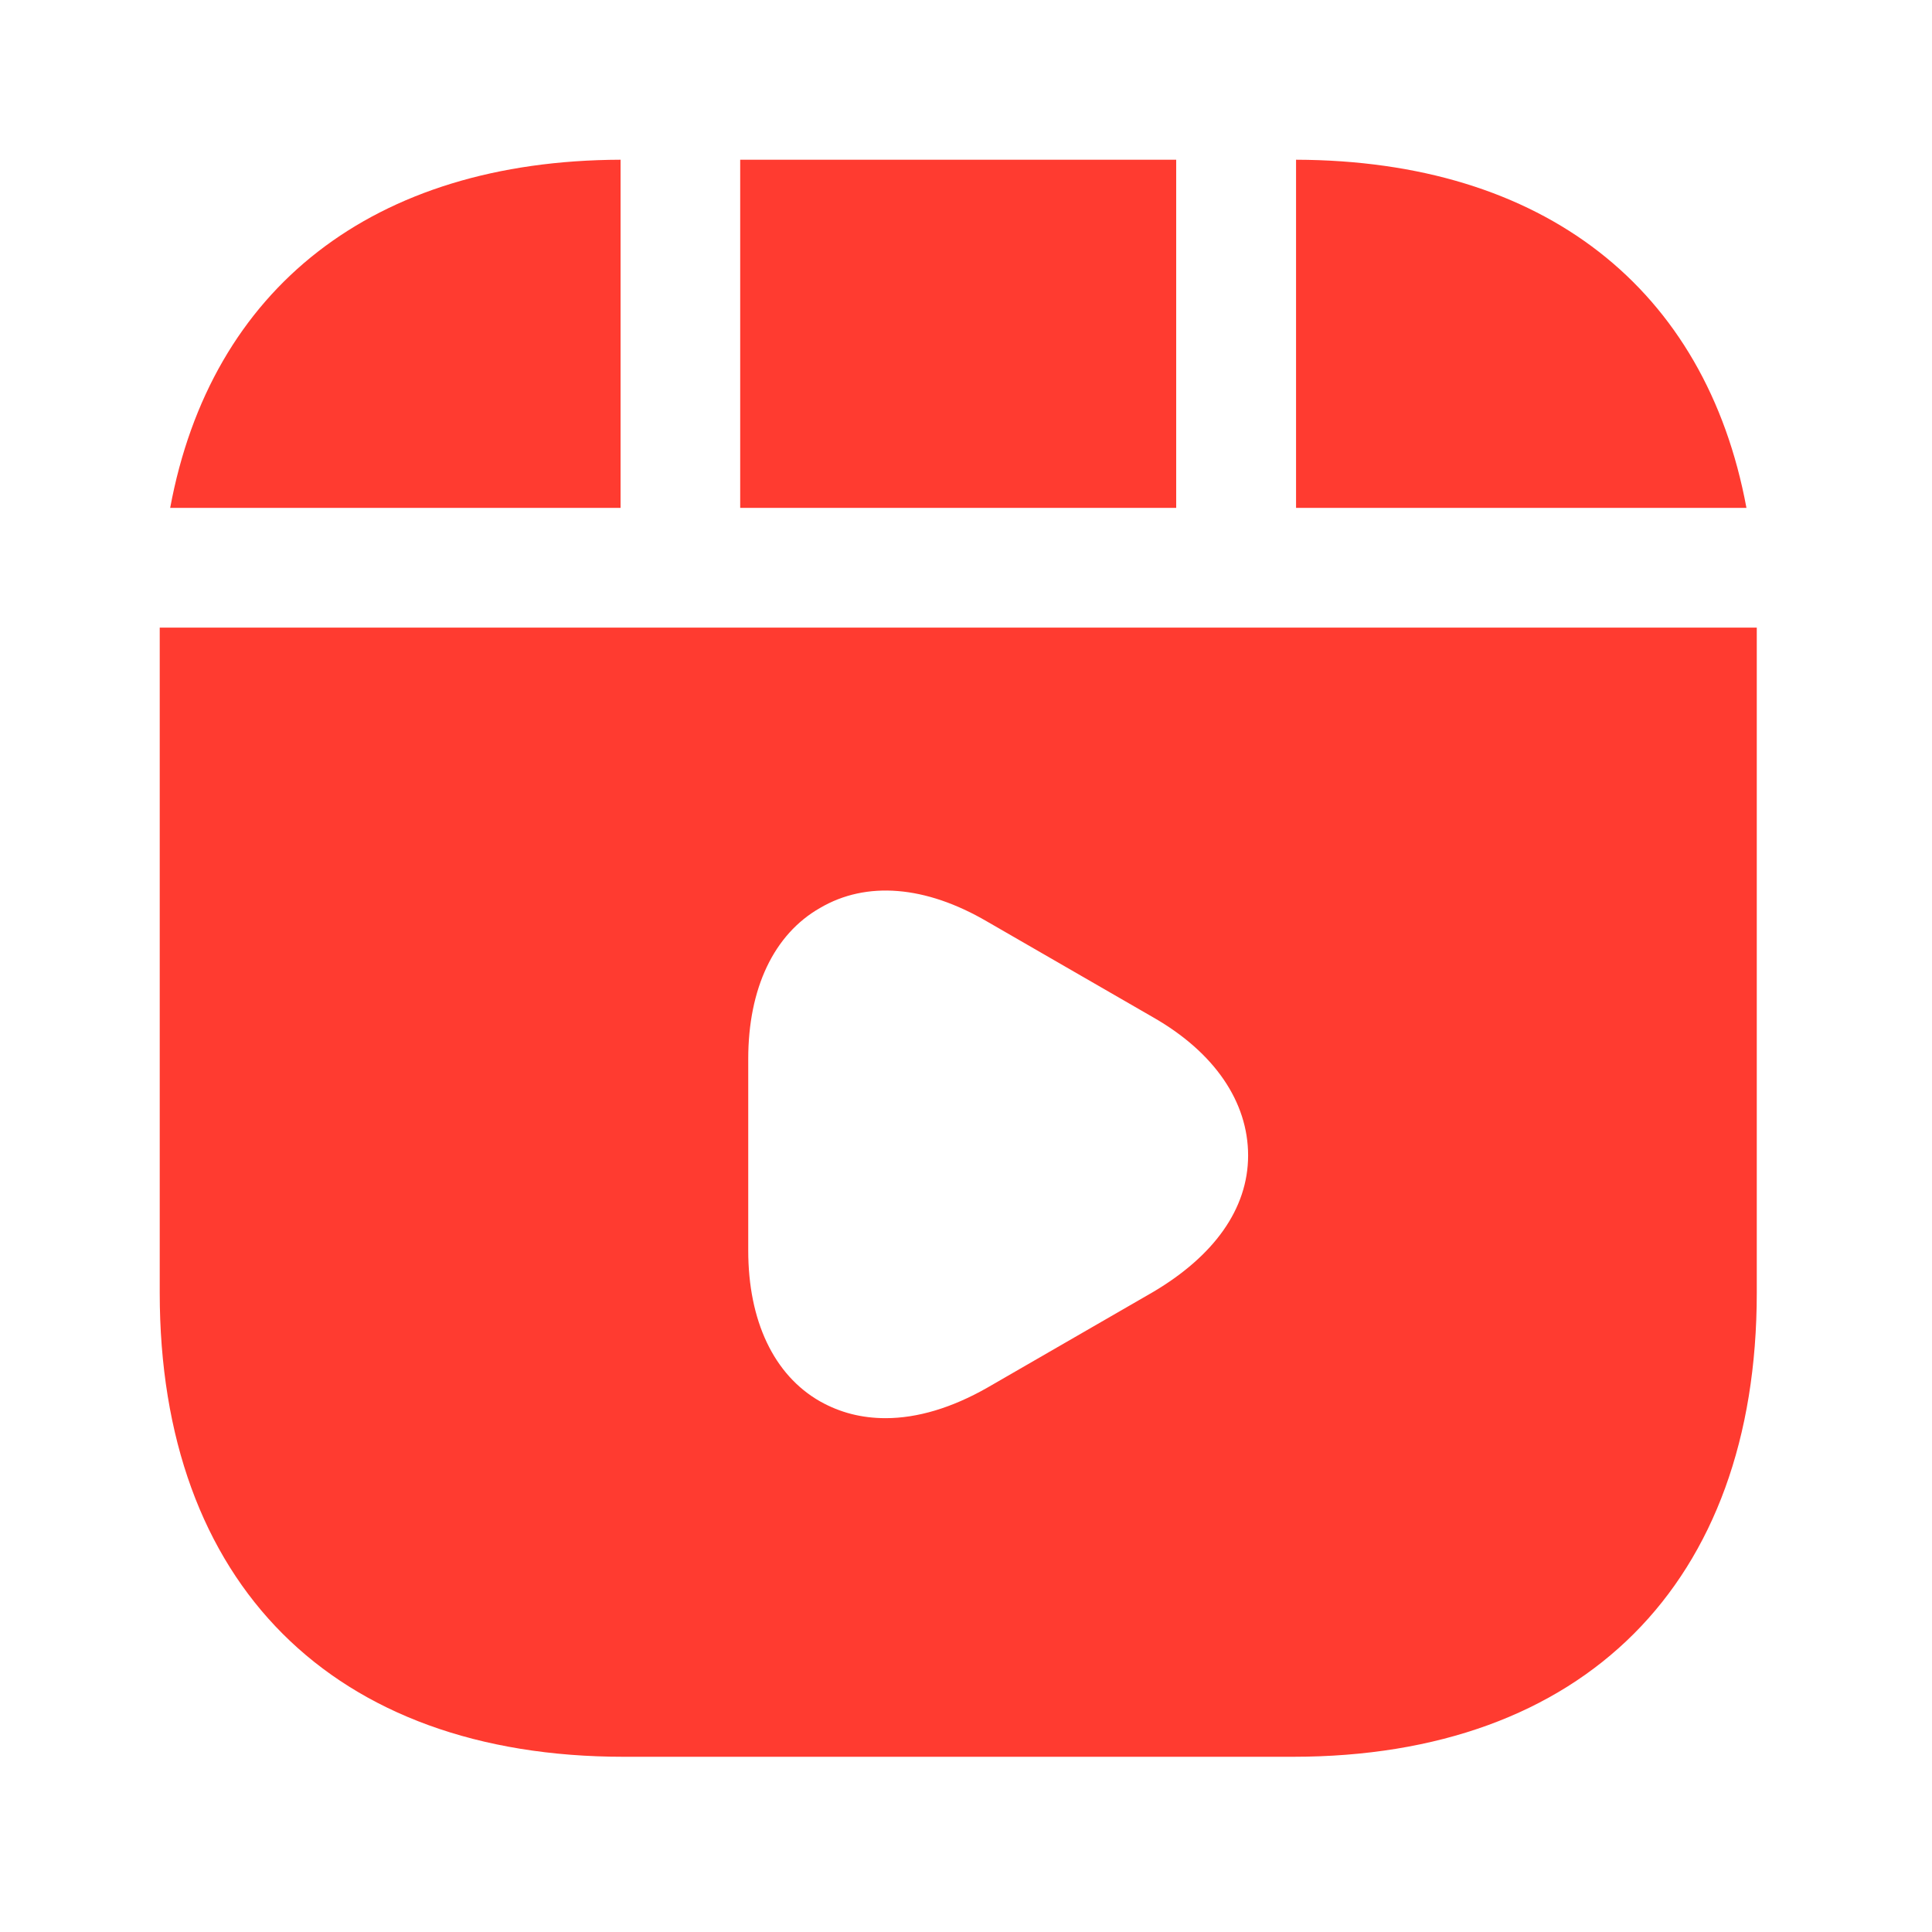 <svg width="49" height="49" viewBox="0 0 49 49" fill="none" xmlns="http://www.w3.org/2000/svg">
<path d="M29.831 4.051H18.773V12.881H29.831V4.051Z" fill="#FF3B30"/>
<path d="M32.871 4.051V12.881H44.294C43.261 7.311 39.15 4.071 32.871 4.051Z" fill="#FF3B30"/>
<path d="M4.051 15.918V32.789C4.051 40.161 8.446 44.556 15.818 44.556H32.789C40.162 44.556 44.556 40.161 44.556 32.789V15.918H4.051ZM29.245 32.768L25.033 35.199C24.142 35.705 23.271 35.968 22.461 35.968C21.853 35.968 21.306 35.827 20.8 35.543C19.625 34.875 18.977 33.497 18.977 31.715V26.855C18.977 25.072 19.625 23.695 20.8 23.027C21.974 22.338 23.473 22.46 25.033 23.371L29.245 25.801C30.805 26.692 31.655 27.948 31.655 29.305C31.655 30.662 30.785 31.857 29.245 32.768Z" fill="#FF3B30"/>
<path d="M15.739 4.051C9.461 4.071 5.349 7.311 4.316 12.881H15.739V4.051Z" fill="#FF3B30"/>
</svg>
